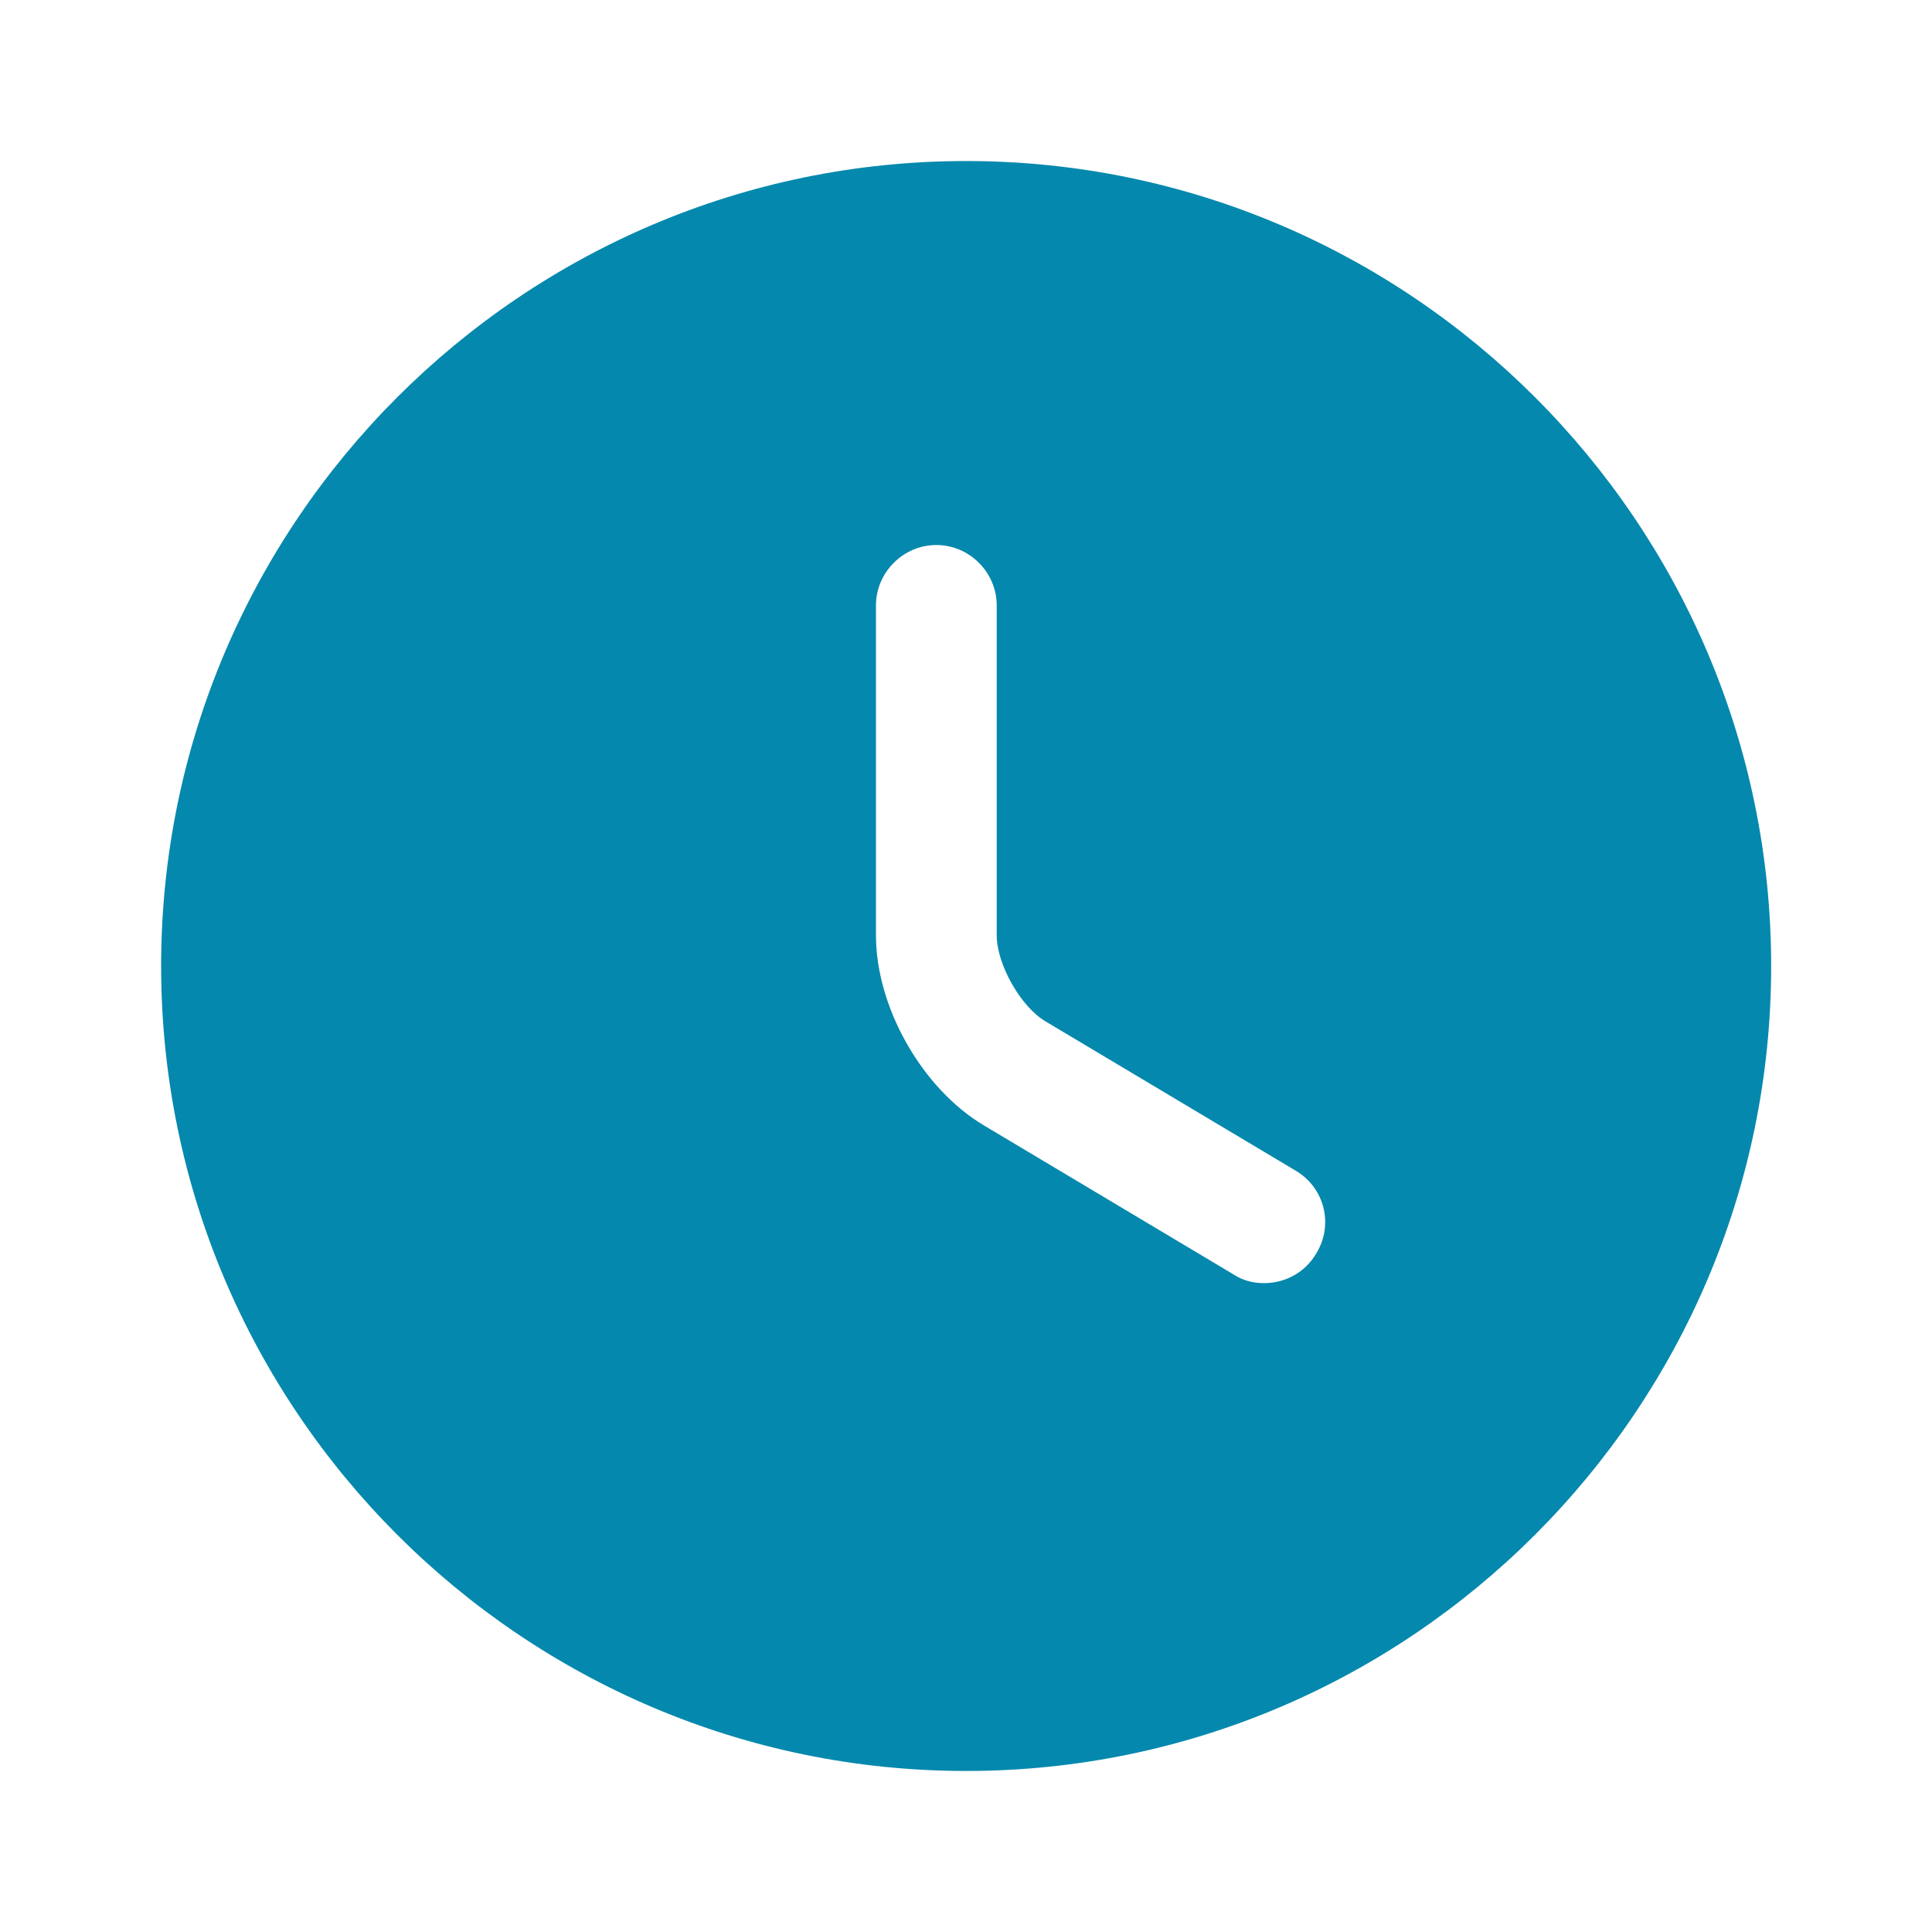 <svg width="20" height="20" viewBox="0 0 20 20" fill="none" xmlns="http://www.w3.org/2000/svg">
<path d="M10.001 1.667C5.41 1.667 1.668 5.408 1.668 10C1.668 14.592 5.41 18.333 10.001 18.333C14.593 18.333 18.335 14.592 18.335 10C18.335 5.408 14.593 1.667 10.001 1.667ZM13.626 12.975C13.51 13.175 13.301 13.283 13.085 13.283C12.976 13.283 12.868 13.258 12.768 13.192L10.185 11.65C9.543 11.267 9.068 10.425 9.068 9.683V6.267C9.068 5.925 9.351 5.642 9.693 5.642C10.035 5.642 10.318 5.925 10.318 6.267V9.683C10.318 9.983 10.568 10.425 10.826 10.575L13.41 12.117C13.71 12.292 13.81 12.675 13.626 12.975Z" fill="#0588AD"/>
</svg>
